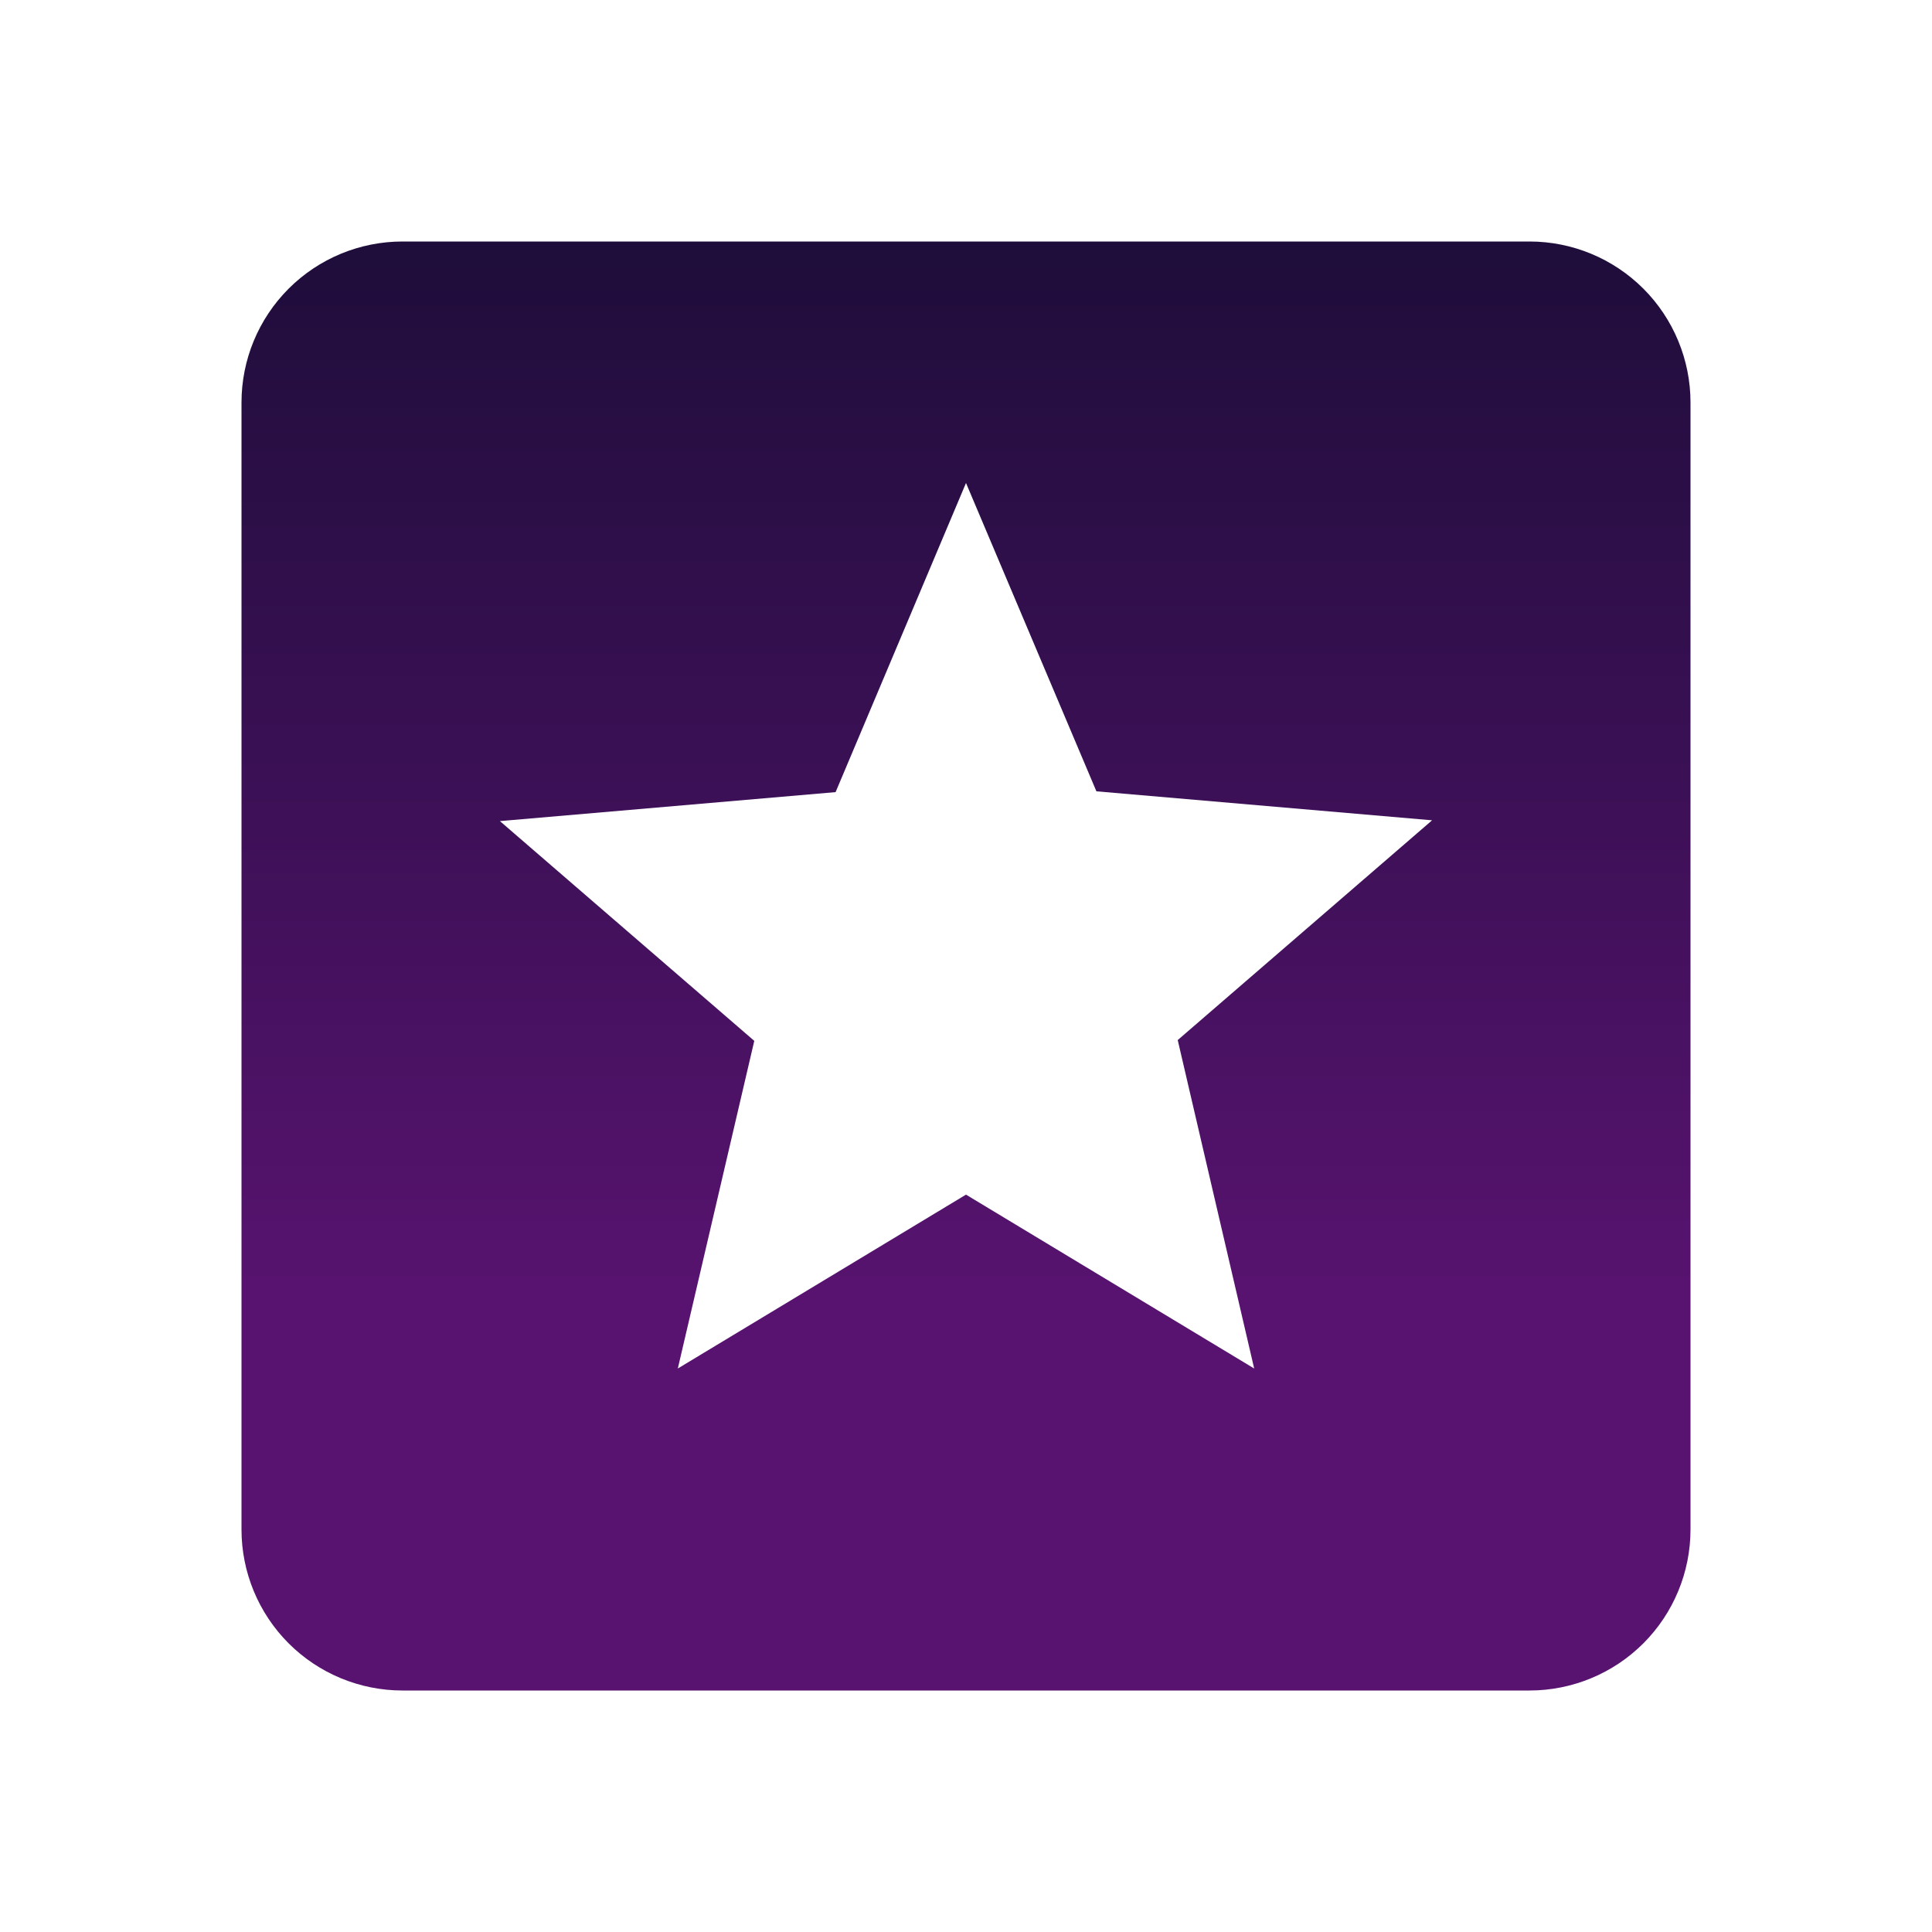 <svg width="104" height="104" viewBox="0 0 104 104" fill="none" xmlns="http://www.w3.org/2000/svg">
<path d="M82.333 13C84.632 13 86.836 13.913 88.462 15.538C90.087 17.164 91 19.368 91 21.667V82.333C91 84.632 90.087 86.836 88.462 88.462C86.836 90.087 84.632 91 82.333 91H21.667C19.368 91 17.164 90.087 15.538 88.462C13.913 86.836 13 84.632 13 82.333V21.667C13 19.368 13.913 17.164 15.538 15.538C17.164 13.913 19.368 13 21.667 13H82.333ZM67.513 73.667L63.397 55.987L77.09 44.157L59.02 42.597L52 26L44.98 42.64L26.91 44.2L40.603 56.03L36.487 73.667L52 64.307L67.513 73.667Z" fill="url(#paint0_linear_391_2756)"/>
<defs>
<linearGradient id="paint0_linear_391_2756" x1="52" y1="13" x2="52" y2="69.199" gradientUnits="userSpaceOnUse">
<stop stop-color="#1E0D3A"/>
<stop offset="1" stop-color="#57136F"/>
</linearGradient>
</defs>
</svg>
